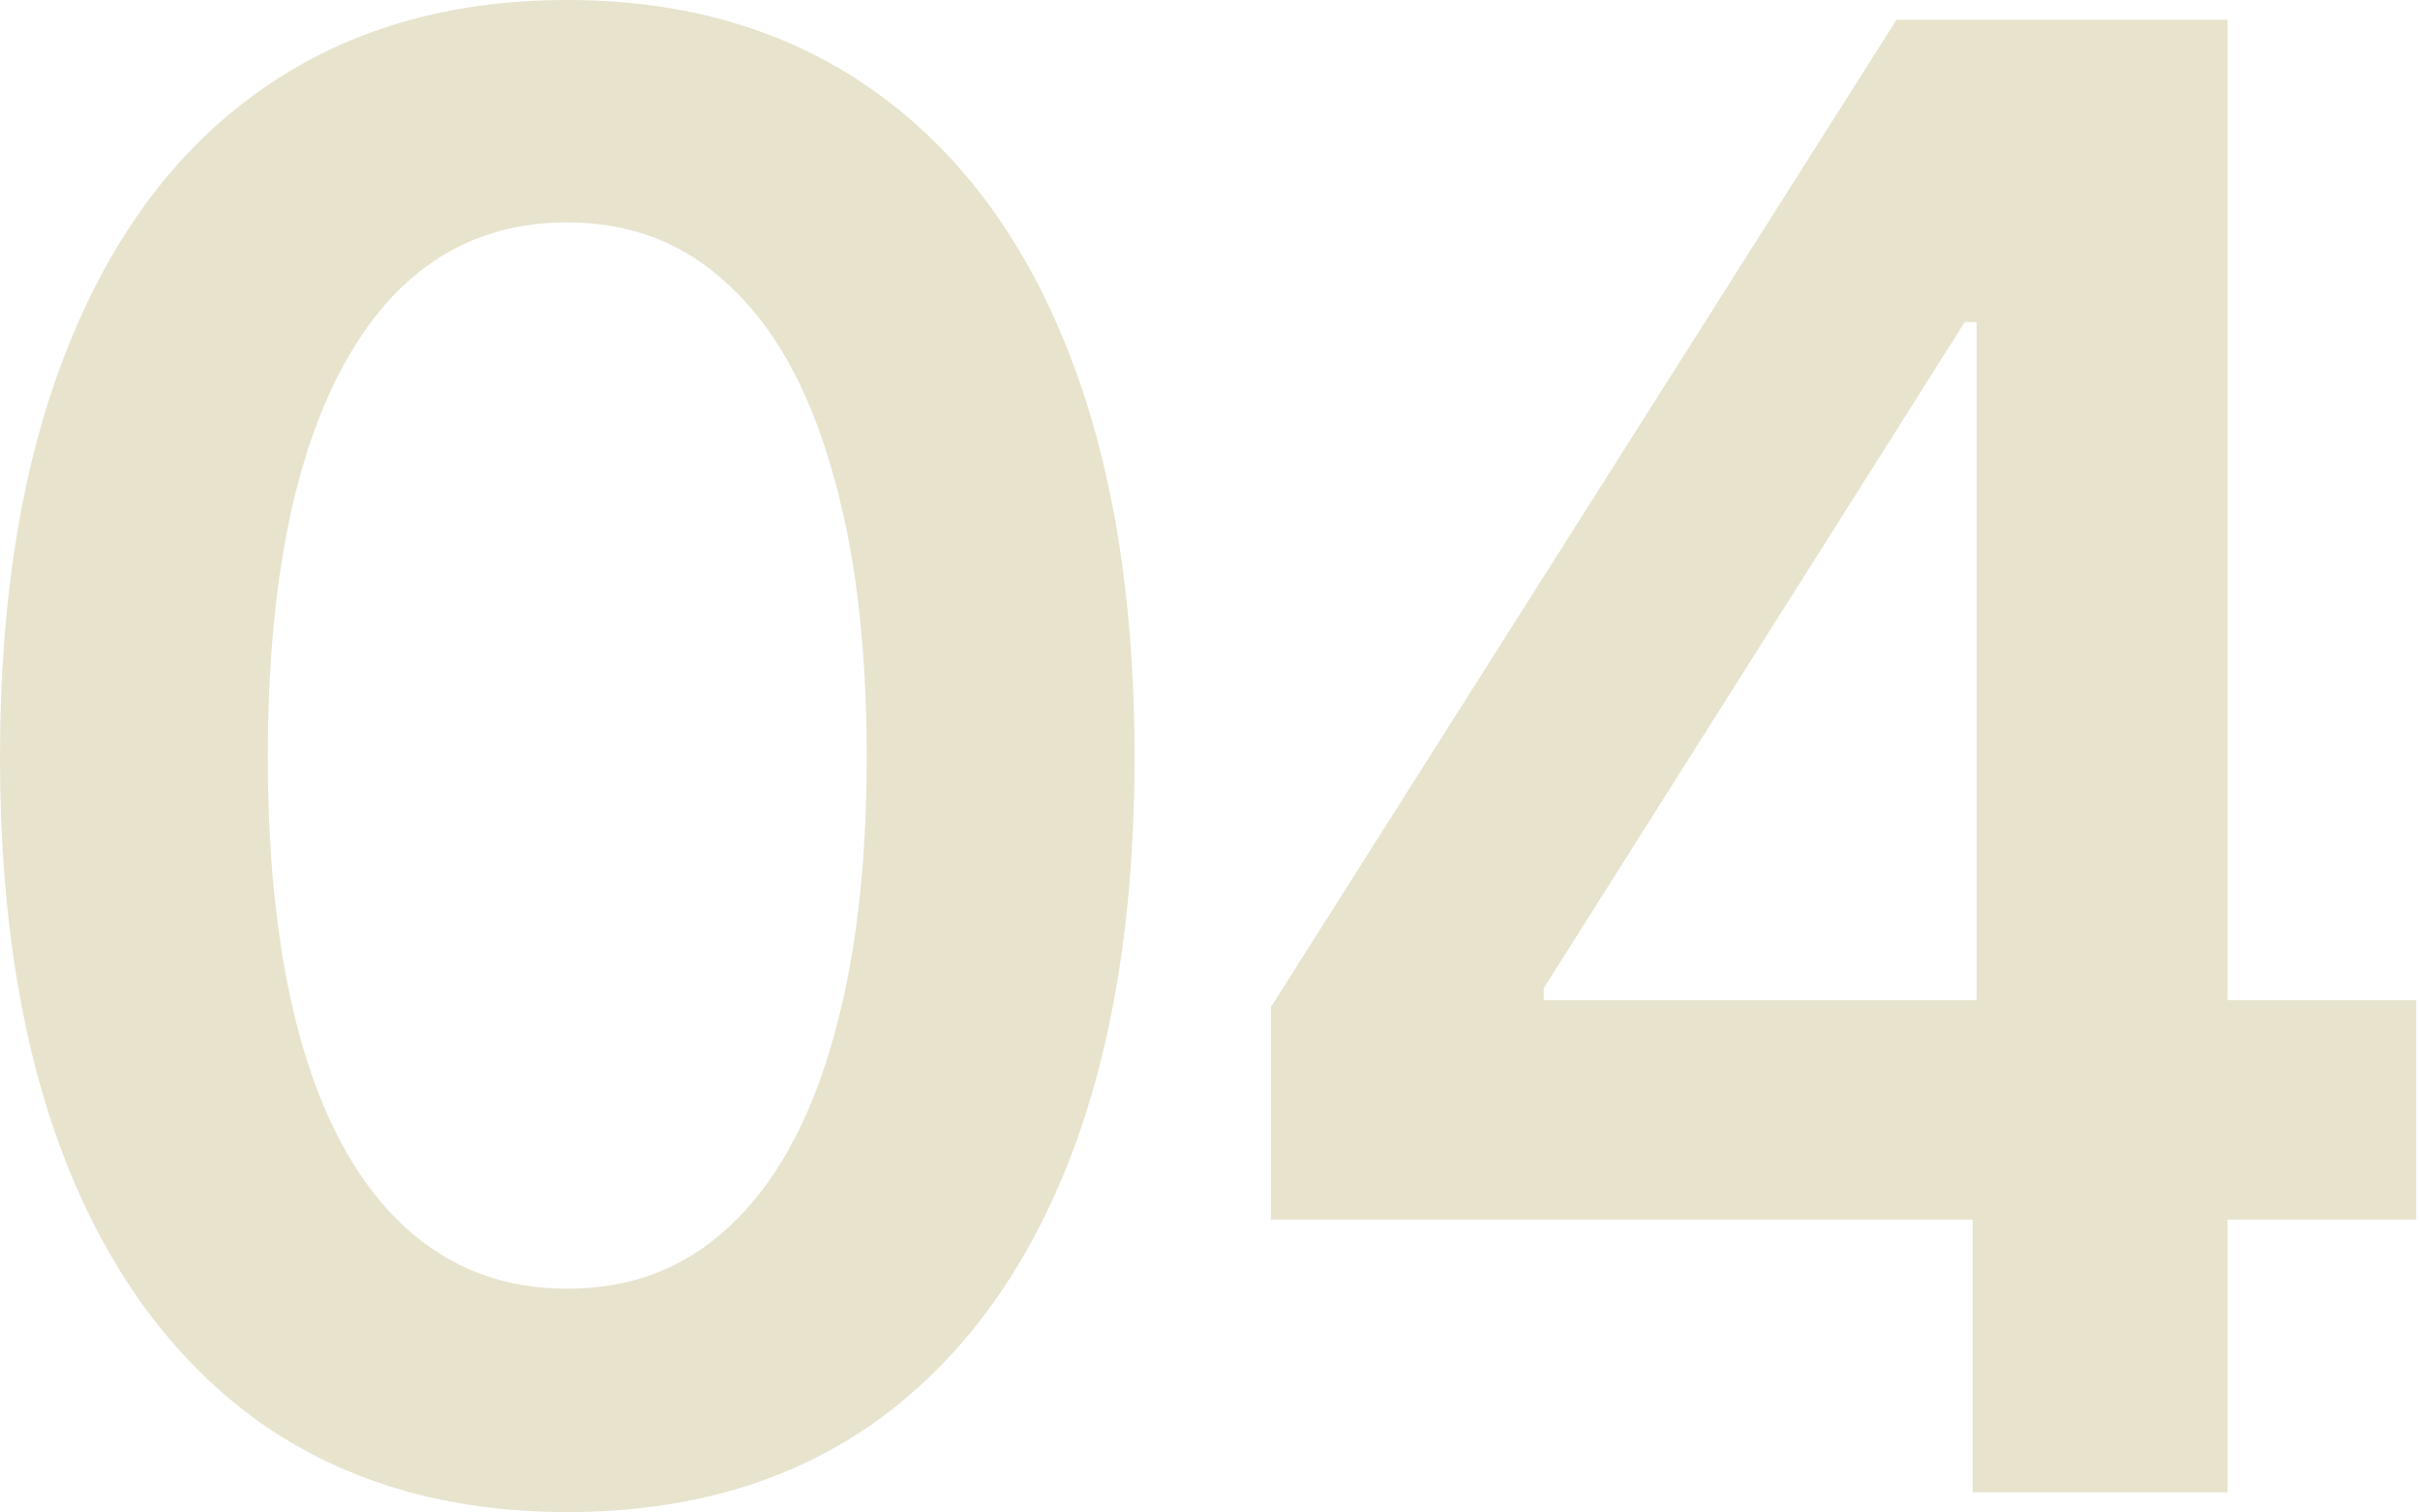 <svg xmlns="http://www.w3.org/2000/svg" width="160" height="100" viewBox="0 0 160 100" fill="none"><path d="M84.028 80.631V66.582L125.389 1.307H137.02V21.301H129.898L102.062 65.341V66.125H159.758V80.631H84.028ZM130.42 98.665V76.383L130.682 70.046V1.307H147.278V98.665H130.42Z" fill="#E7E3CD"></path><path d="M37.506 99.972C29.621 99.972 22.869 98.011 17.25 94.091C11.674 90.127 7.405 84.442 4.443 77.037C1.481 69.588 0 60.593 0 50.051C0 39.51 1.481 30.514 4.443 23.065C7.405 15.573 11.674 9.866 17.25 5.946C22.869 1.982 29.621 0 37.506 0C45.347 0 52.077 1.982 57.696 5.946C63.315 9.91 67.606 15.617 70.568 23.065C73.53 30.514 75.011 39.51 75.011 50.051C75.011 60.593 73.53 69.588 70.568 77.037C67.606 84.442 63.337 90.127 57.761 94.091C52.186 98.011 45.434 99.972 37.506 99.972ZM37.506 85.205C41.731 85.205 45.303 83.832 48.222 81.088C51.184 78.344 53.427 74.358 54.952 69.131C56.52 63.86 57.304 57.5 57.304 50.051C57.304 42.559 56.52 36.177 54.952 30.906C53.427 25.635 51.184 21.628 48.222 18.884C45.303 16.096 41.731 14.702 37.506 14.702C31.146 14.702 26.245 17.794 22.804 23.98C19.406 30.122 17.707 38.812 17.707 50.051C17.707 57.5 18.47 63.86 19.994 69.131C21.519 74.358 23.762 78.344 26.724 81.088C29.687 83.832 33.28 85.205 37.506 85.205Z" fill="#E7E3CD"></path></svg>